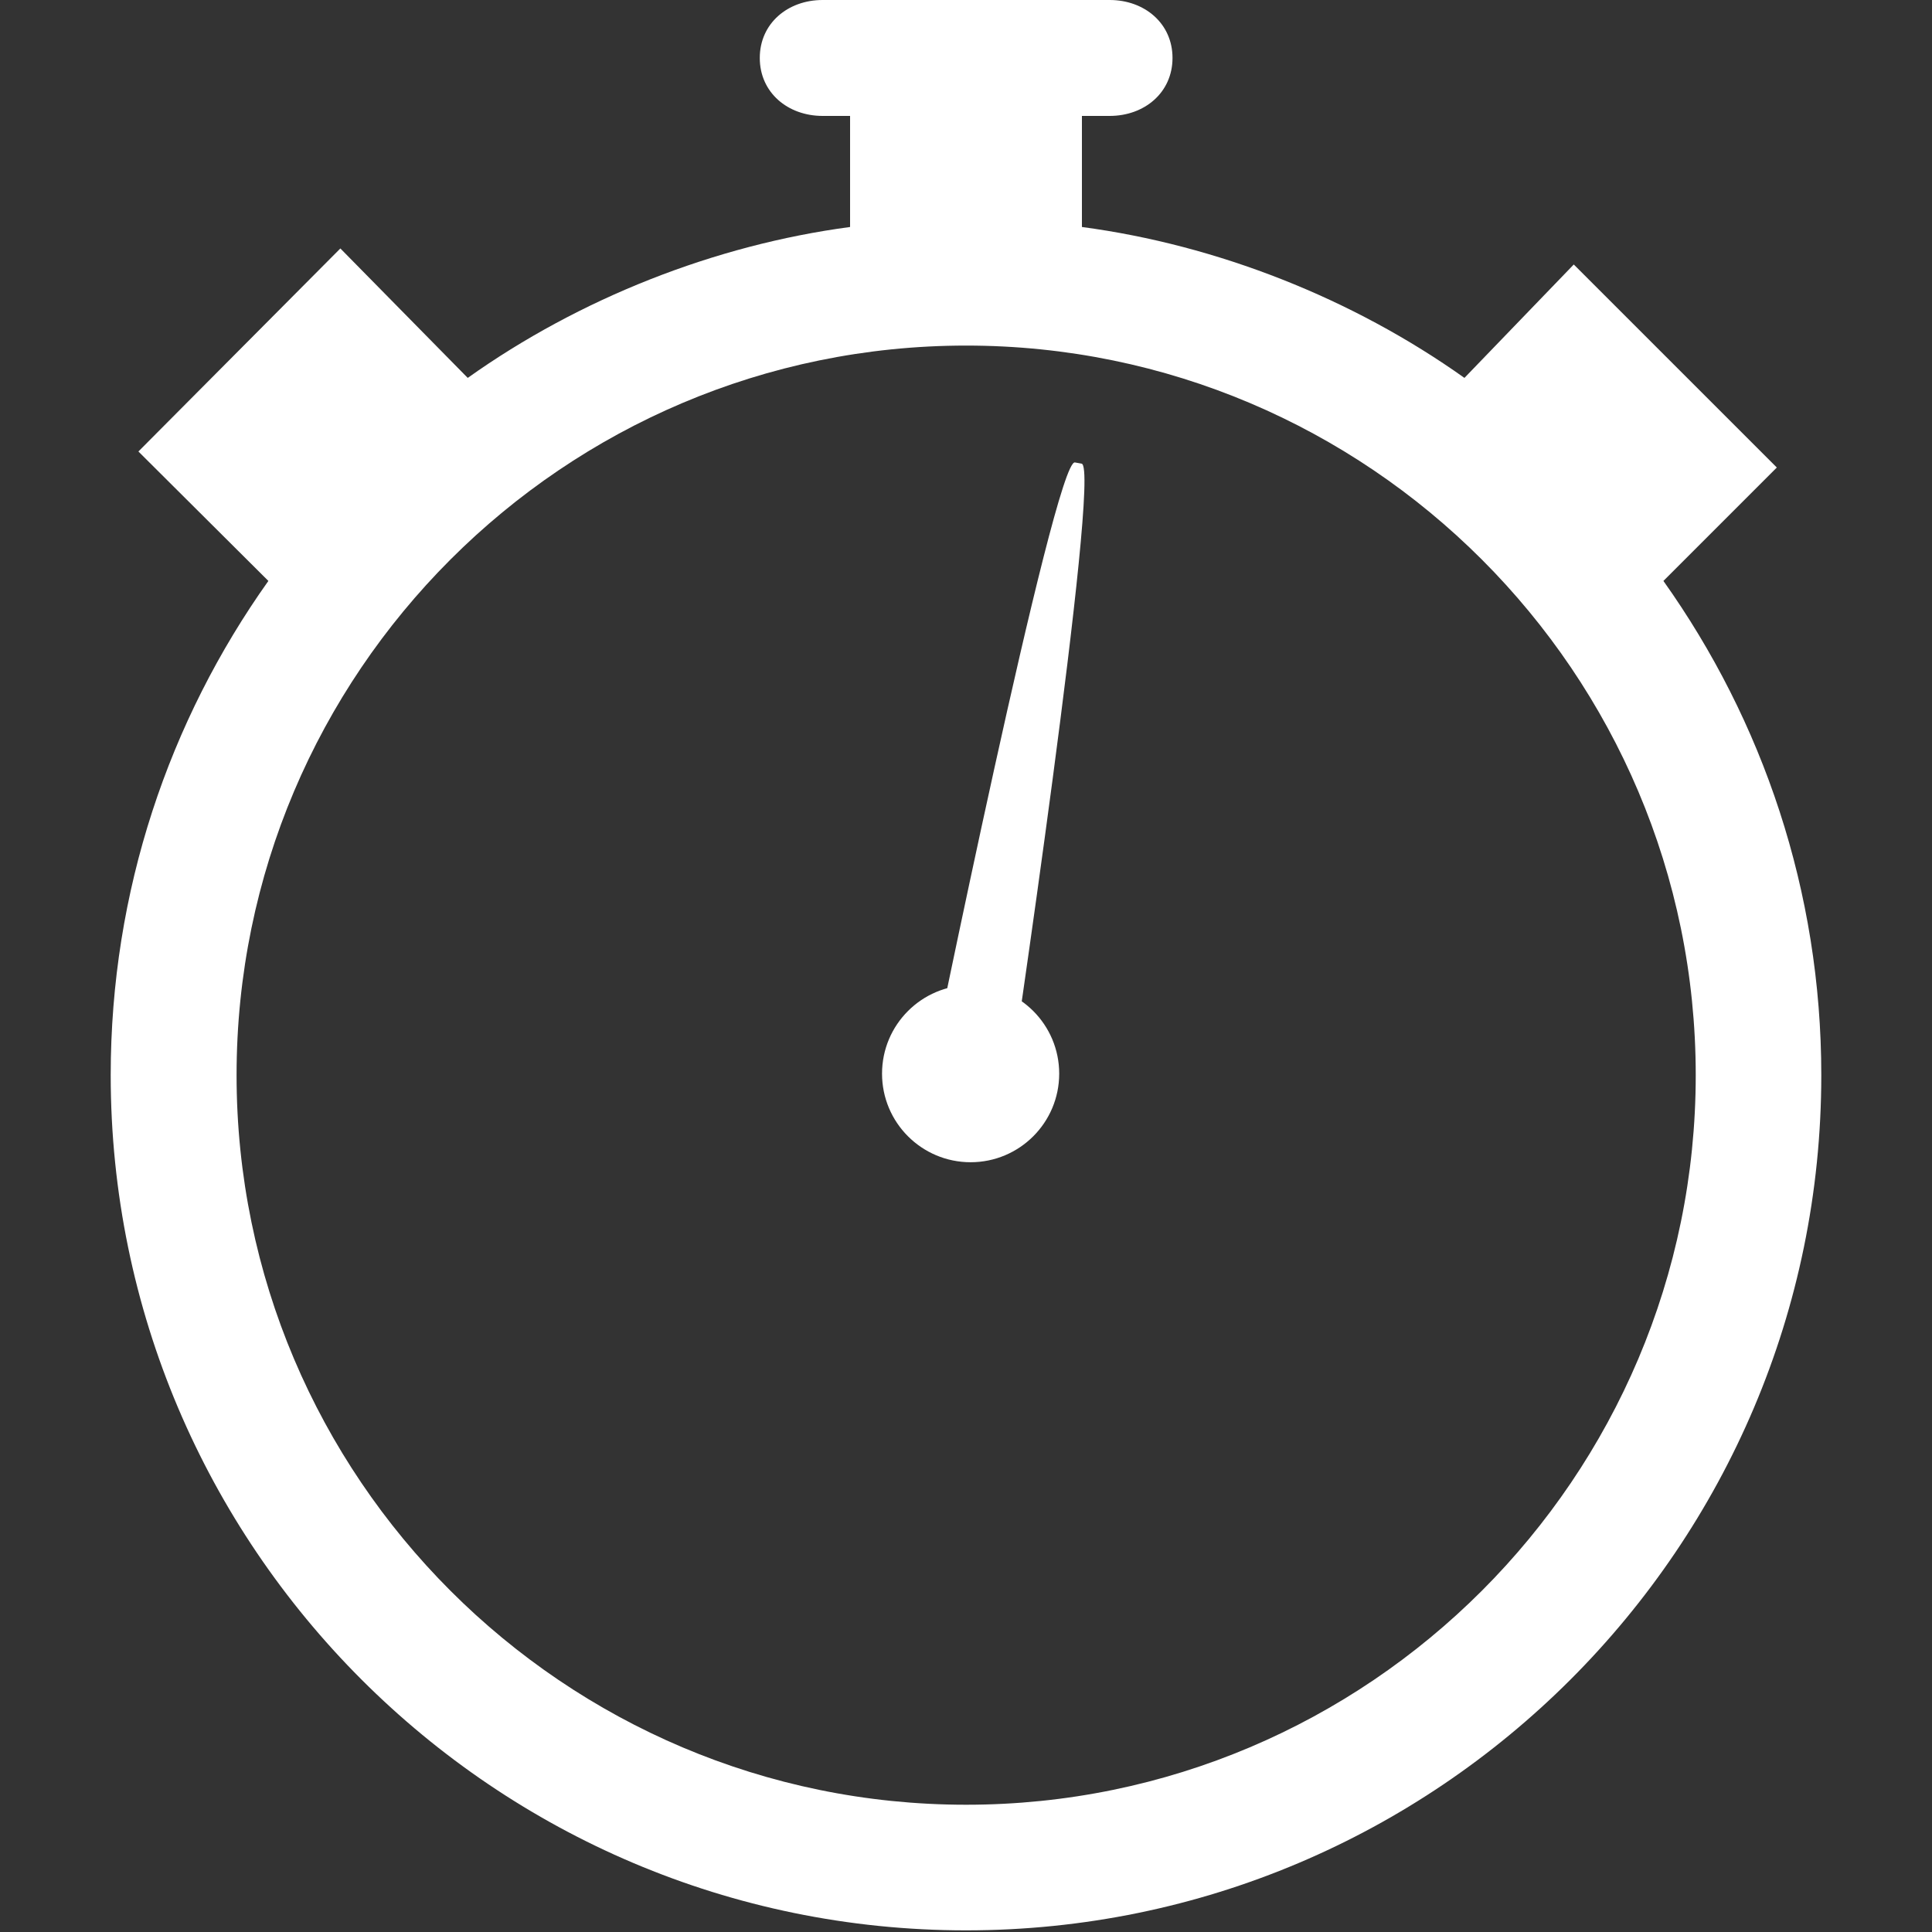 <svg xmlns="http://www.w3.org/2000/svg" xmlns:xlink="http://www.w3.org/1999/xlink" version="1.1" id="Stopwatch" x="0px" y="0px" width="100px" height="100px" viewBox="0 0 100 100" enable-background="new 0 0 100 100" xml:space="preserve">
<rect x="0" y="0" width="100" height="100" fill="#333333" stroke="none"/>
<g id="Shapes">
	<path fill="#ffffff" d="M86.098,30.069l5.87-5.871L81.458,13.69l-5.659,5.87C70.002,15.439,63,12.682,56,11.749V6h1.438   c1.795,0,3.251-1.205,3.251-3s-1.456-3-3.251-3H42.577c-1.796,0-3.251,1.205-3.251,3s1.455,3,3.251,3H44v5.749   c-7,0.933-13.993,3.69-19.79,7.811l-6.593-6.7L7.164,23.369l6.727,6.7C8.751,37.298,5.73,46.124,5.73,55.649   c0,24.408,19.863,44.266,44.271,44.266S94.27,80.058,94.27,55.649C94.27,46.124,91.237,37.298,86.098,30.069z M50.008,93.413   c-20.822,0-37.763-16.94-37.763-37.764c0-20.822,16.94-37.762,37.763-37.762s37.763,16.94,37.763,37.762   C87.771,76.473,70.83,93.413,50.008,93.413z"/>
	<circle fill="#ffffff" cx="50.239" cy="55.572" r="4.585"/>
	<path fill="#ffffff" d="M55.984,23.998c1.044,0.184-3.78,32.499-3.78,32.499c-0.185,1.045-1.181,1.741-2.225,1.557l-0.345-0.061   c-1.045-0.185-1.743-1.181-1.559-2.224c0,0,6.518-32.017,7.562-31.833L55.984,23.998z"/>
</g>
</svg>